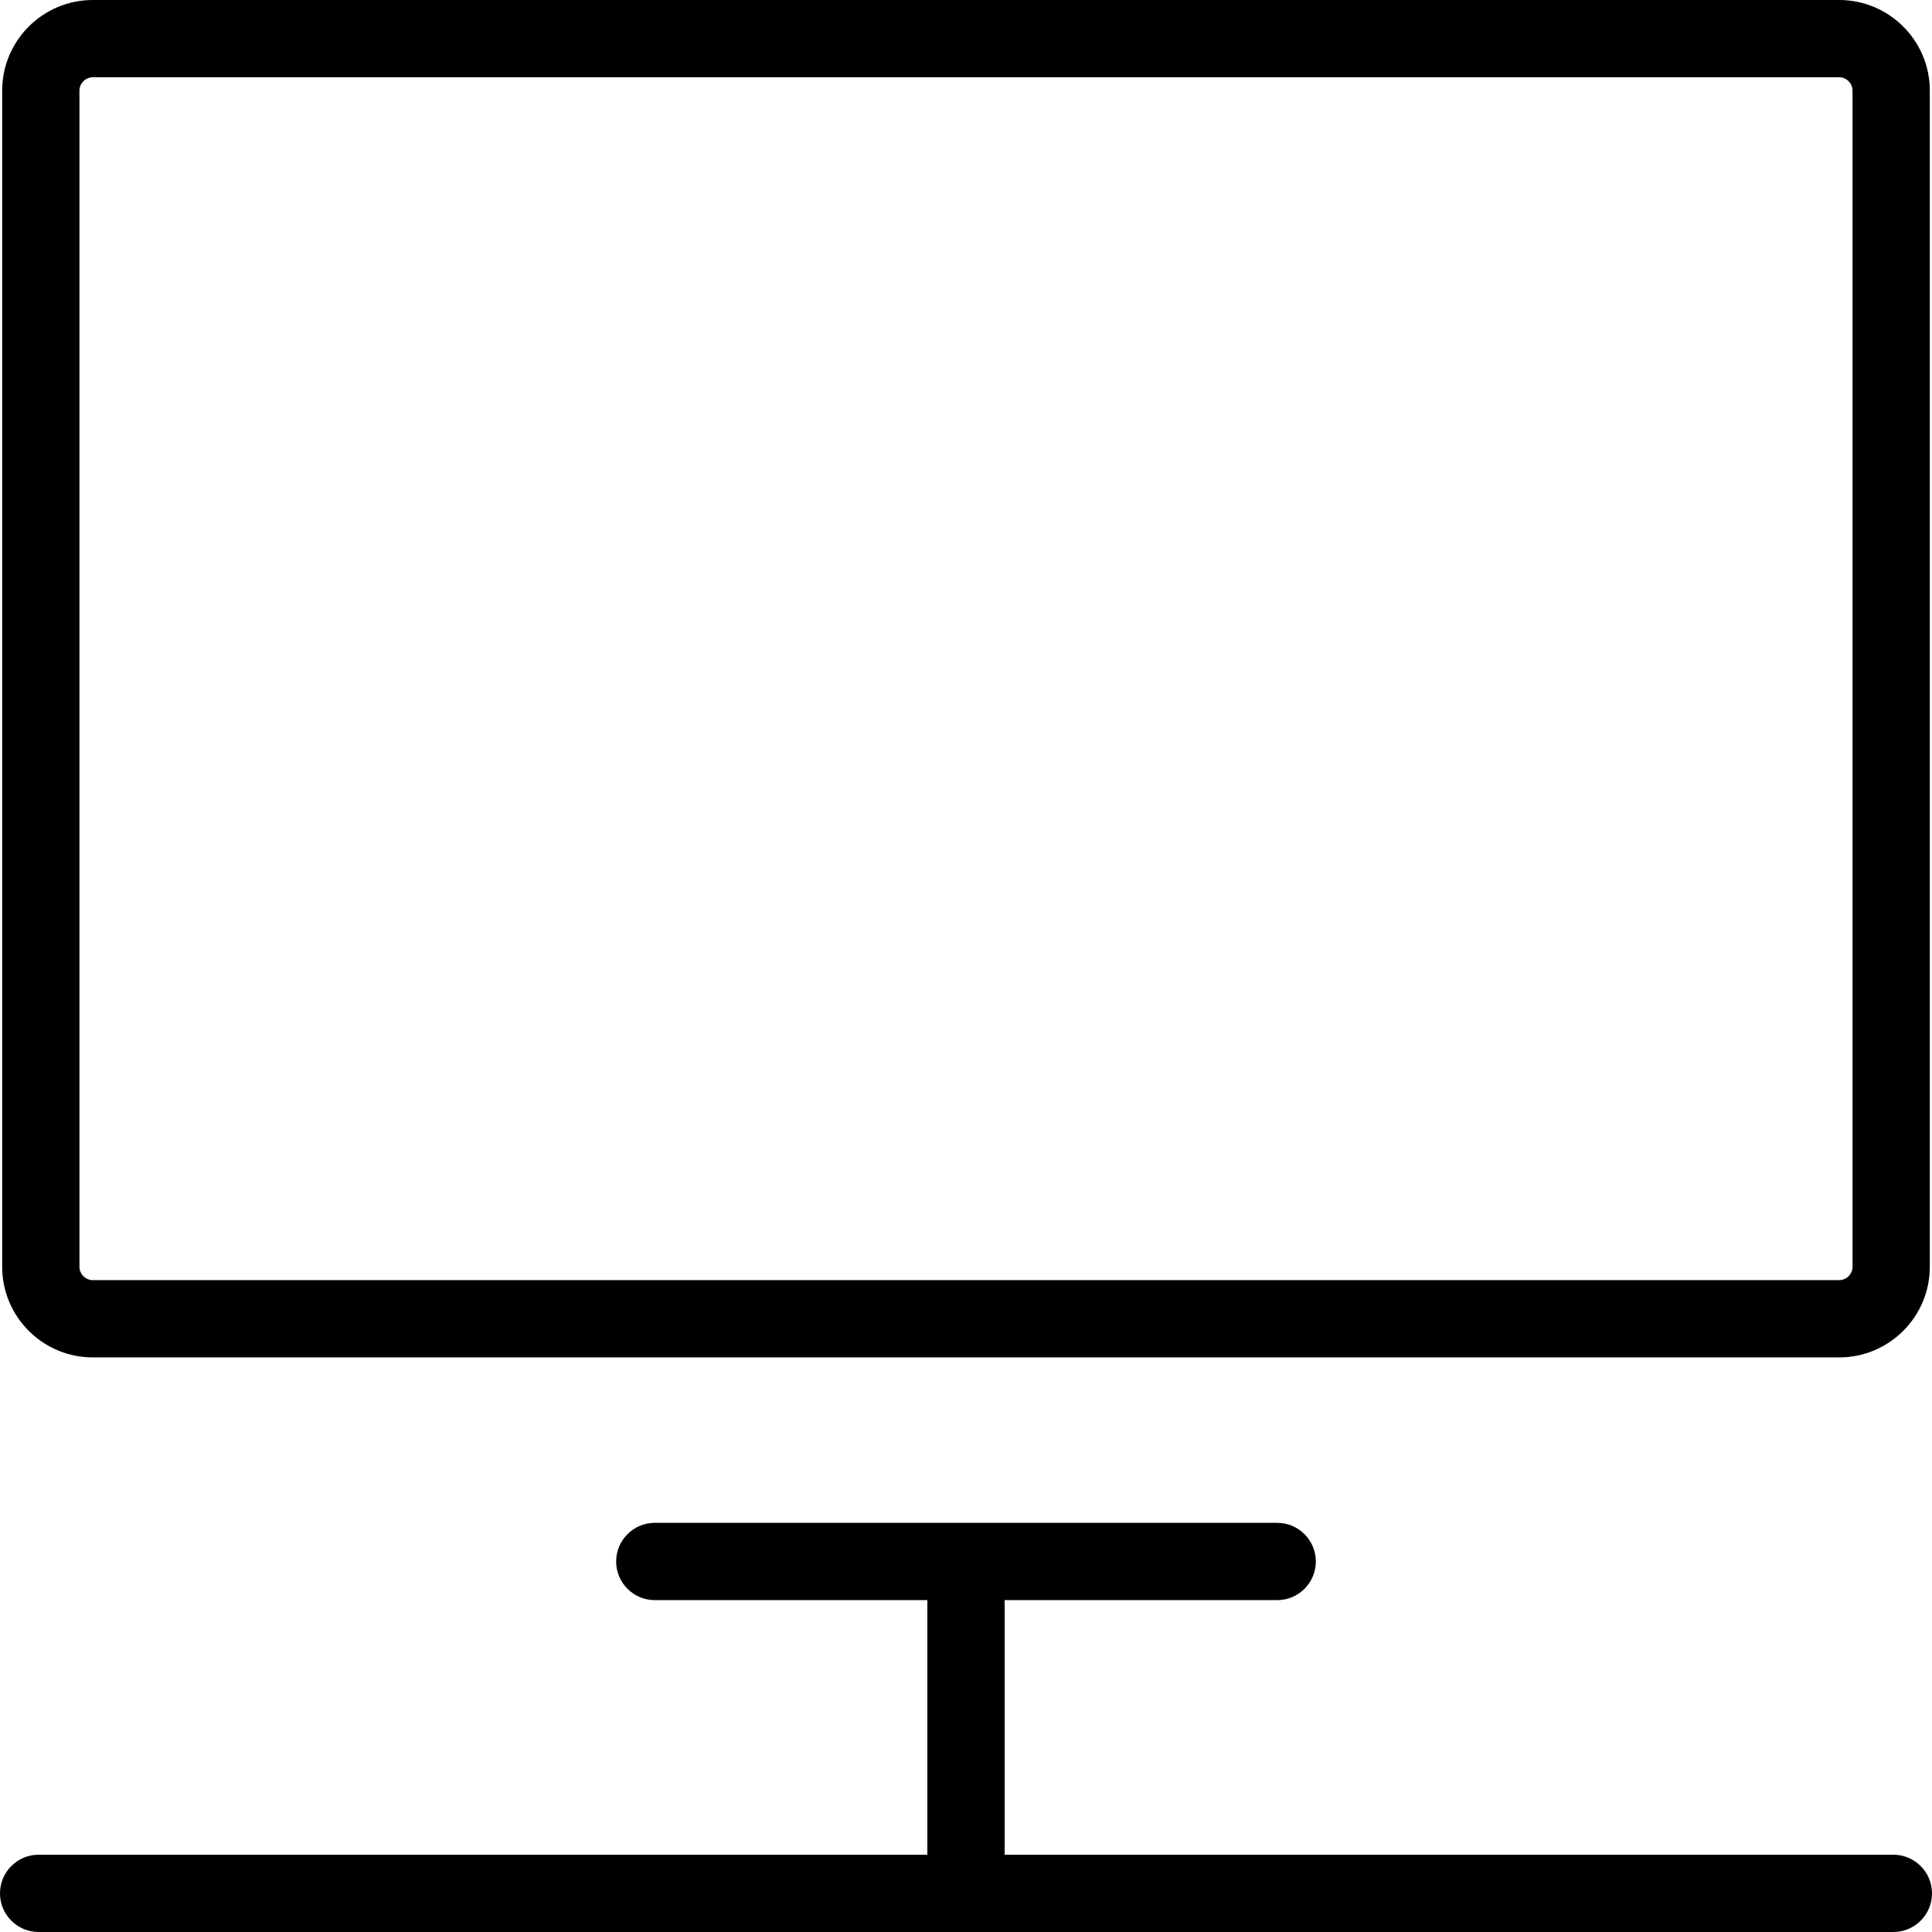 <?xml version="1.0" encoding="UTF-8" standalone="no"?>
<svg
   xmlns:dc="http://purl.org/dc/elements/1.1/"
   xmlns:cc="http://creativecommons.org/ns#"
   xmlns:rdf="http://www.w3.org/1999/02/22-rdf-syntax-ns#"
   xmlns:svg="http://www.w3.org/2000/svg"
   xmlns="http://www.w3.org/2000/svg"
   xmlns:sodipodi="http://sodipodi.sourceforge.net/DTD/sodipodi-0.dtd"
   xmlns:inkscape="http://www.inkscape.org/namespaces/inkscape"
   enable-background="new 0 0 128 128"
   height="100"
   id="Layer_1"
   version="1.1"
   viewBox="0 0 100 100"
   width="100"
   xml:space="preserve"
   sodipodi:docname="computer.svg"
   inkscape:version="0.92.3 (2405546, 2018-03-11)"><defs
     id="defs15" /><sodipodi:namedview
     pagecolor="#ffffff"
     bordercolor="#666666"
     borderopacity="1"
     objecttolerance="10"
     gridtolerance="10"
     guidetolerance="10"
     inkscape:pageopacity="0"
     inkscape:pageshadow="2"
     inkscape:window-width="722"
     inkscape:window-height="480"
     id="namedview13"
     showgrid="false"
     fit-margin-top="0"
     fit-margin-left="0"
     fit-margin-right="0"
     fit-margin-bottom="0"
     inkscape:zoom="1.84375"
     inkscape:cx="-17.457424"
     inkscape:cy="50.015"
     inkscape:window-x="1981"
     inkscape:window-y="48"
     inkscape:window-maximized="0"
     inkscape:current-layer="Layer_1" /><path
     d="M 95.197,70.259 H 4.802 c -2.586,0 -4.69,-2.104 -4.69,-4.69 V 4.689 C 0.112,2.104 2.216,0 4.802,0 h 90.395 c 2.586,0 4.69,2.104 4.69,4.689 v 60.88 c 0,2.586 -2.104,4.69 -4.69,4.69 z M 4.802,4 C 4.428,4 4.112,4.315 4.112,4.689 v 60.88 c 0,0.375 0.316,0.69 0.69,0.69 h 90.395 c 0.374,0 0.69,-0.315 0.69,-0.69 V 4.689 C 95.887,4.315 95.571,4 95.197,4 Z"
     id="path2"
     inkscape:connector-curvature="0" /><path
     d="M 66.107,82.822 H 33.892 c -1.104,0 -2,-0.896 -2,-2 0,-1.104 0.896,-2 2,-2 h 32.215 c 1.104,0 2,0.896 2,2 0,1.104 -0.895,2 -2,2 z"
     id="path4"
     inkscape:connector-curvature="0" /><path
     d="M 50,51.604"
     stroke-miterlimit="10"
     id="path6"
     inkscape:connector-curvature="0"
     style="fill:none;stroke:#000000;stroke-width:4;stroke-linecap:round;stroke-miterlimit:10" /><rect
     height="17.178"
     width="4"
     x="48"
     y="80.822"
     id="rect8" /><path
     d="M 98,100 H 2 C 0.896,100 0,99.104 0,98 0,96.896 0.896,96 2,96 h 96 c 1.104,0 2,0.896 2,2 0,1.104 -0.896,2 -2,2 z"
     id="path10"
     inkscape:connector-curvature="0" /></svg>